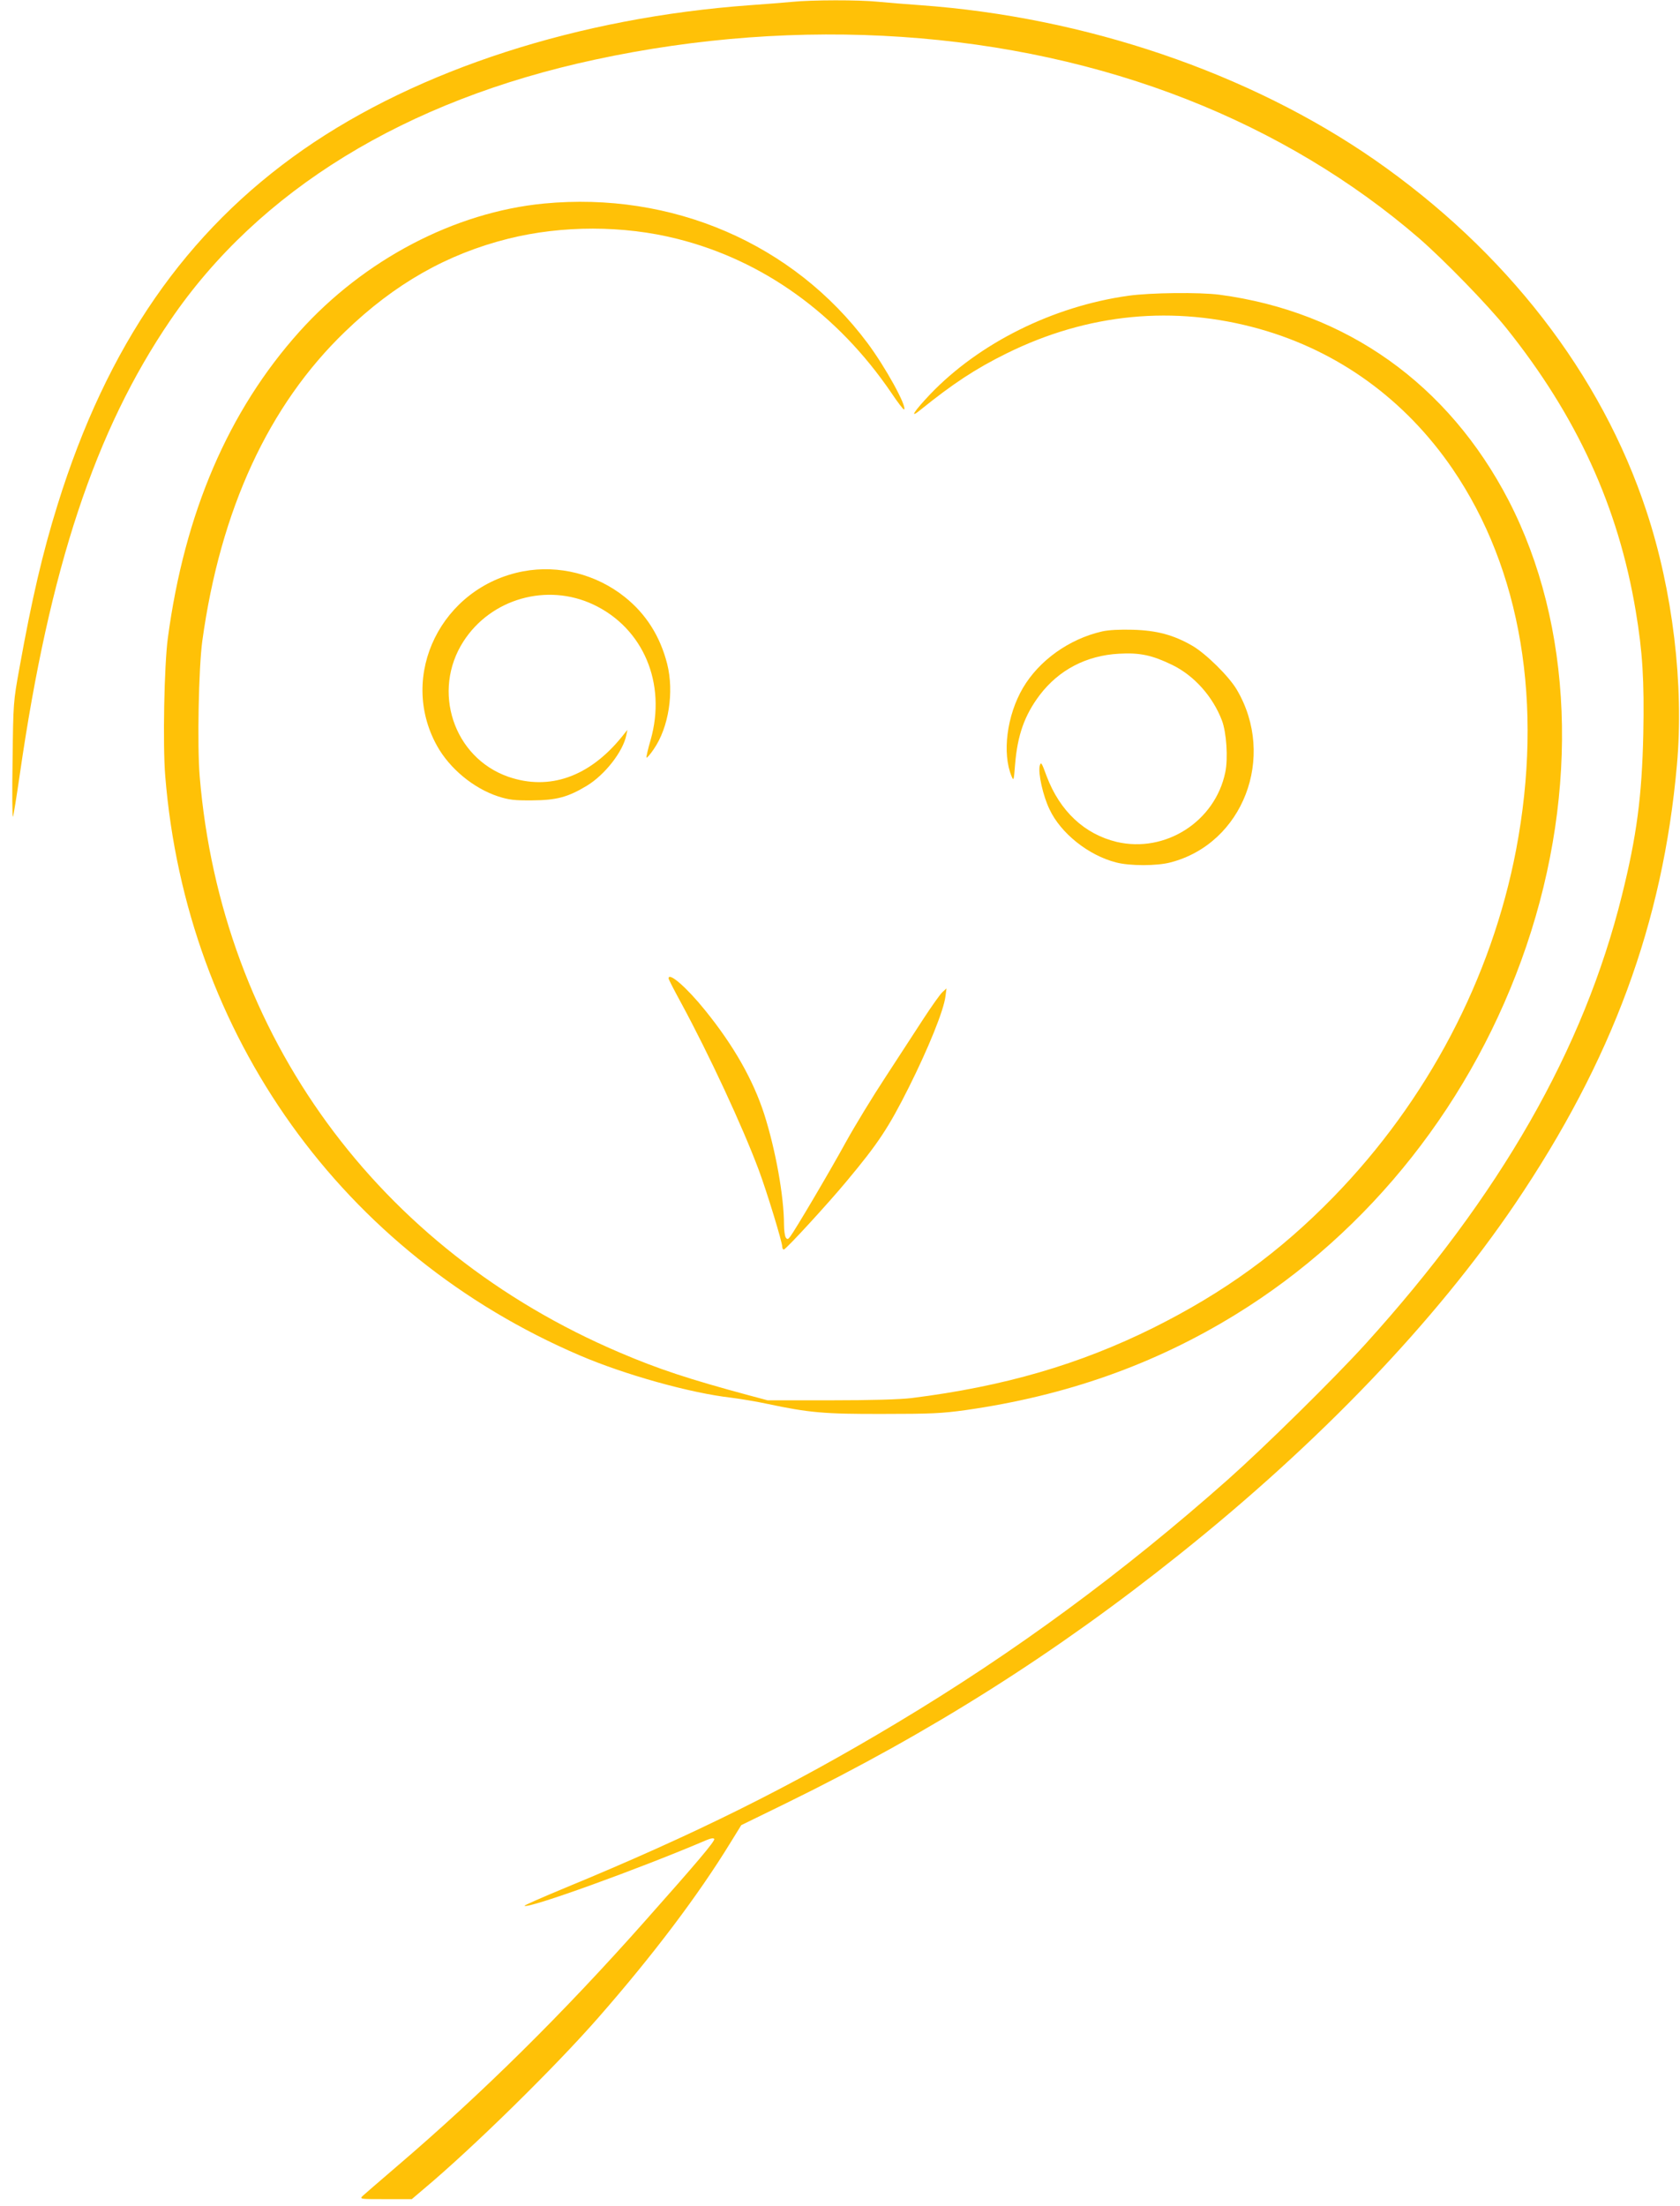 <?xml version="1.0" standalone="no"?>
<!DOCTYPE svg PUBLIC "-//W3C//DTD SVG 20010904//EN"
 "http://www.w3.org/TR/2001/REC-SVG-20010904/DTD/svg10.dtd">
<svg version="1.0" xmlns="http://www.w3.org/2000/svg"
 width="975pt" height="1280pt" viewBox="0 0 975 1280"
 preserveAspectRatio="xMidYMid meet">
<g transform="translate(0,1280) scale(0.1,-0.1)"
fill="#ffc107" stroke="none">
<path d="M4595 12789 c-44 -4 -152 -13 -240 -19 -996 -72 -1927 -373 -2595
-838 -681 -475 -1139 -1137 -1426 -2061 -87 -279 -149 -546 -221 -946 -36
-198 -36 -203 -40 -535 -3 -184 -2 -332 2 -329 3 4 21 114 40 246 173 1198
437 1994 873 2634 514 755 1365 1277 2465 1513 1188 256 2410 173 3437 -231
501 -197 957 -470 1345 -805 146 -127 399 -387 508 -523 409 -511 649 -1036
750 -1640 40 -238 50 -403 44 -713 -8 -362 -38 -592 -124 -937 -222 -894 -706
-1740 -1490 -2605 -182 -200 -582 -594 -797 -785 -609 -540 -1238 -1003 -1921
-1412 -618 -371 -1176 -648 -1928 -958 -130 -54 -235 -100 -233 -103 19 -19
665 214 1058 382 24 10 39 12 43 6 7 -11 -103 -140 -404 -479 -472 -532 -944
-999 -1438 -1421 -98 -84 -187 -161 -198 -171 -19 -19 -16 -19 133 -19 l152 0
67 57 c287 240 768 713 1017 998 317 362 578 708 765 1013 l63 102 264 129
c835 409 1561 868 2279 1442 813 649 1485 1351 1948 2034 564 834 857 1628
939 2545 42 465 -24 1013 -177 1475 -262 795 -815 1508 -1579 2039 -728 504
-1676 827 -2636 896 -85 6 -196 15 -247 20 -106 11 -381 11 -498 -1z"/>
<path d="M3157 11619 c-518 -50 -1043 -325 -1419 -743 -412 -459 -667 -1052
-764 -1779 -21 -157 -30 -618 -15 -800 122 -1504 1030 -2773 2407 -3362 259
-111 640 -218 879 -245 55 -7 150 -23 210 -36 241 -51 329 -59 670 -58 277 0
341 3 478 22 583 83 1096 264 1570 556 780 480 1381 1242 1685 2136 309 909
271 1864 -103 2587 -350 674 -941 1095 -1678 1193 -117 15 -399 12 -528 -6
-437 -61 -866 -274 -1151 -572 -94 -99 -123 -145 -57 -91 191 154 320 239 500
328 471 233 973 282 1470 142 457 -129 843 -409 1118 -810 400 -585 530 -1367
370 -2211 -143 -748 -515 -1455 -1059 -2014 -314 -322 -634 -554 -1046 -760
-429 -213 -868 -341 -1404 -408 -69 -8 -229 -13 -470 -13 l-365 0 -105 28
c-353 95 -531 154 -753 249 -1405 598 -2313 1843 -2438 3343 -15 180 -6 629
15 785 105 763 385 1369 829 1796 287 277 591 450 947 539 312 78 669 78 981
-1 498 -125 930 -436 1241 -892 38 -57 72 -101 75 -98 18 17 -109 247 -212
385 -431 578 -1135 881 -1878 810z"/>
<path d="M3036 9485 c-473 -90 -727 -603 -500 -1012 73 -132 212 -247 355
-294 63 -20 93 -24 199 -23 139 1 205 18 316 85 104 63 210 198 229 294 l6 30
-32 -40 c-189 -233 -421 -314 -659 -232 -318 111 -446 498 -260 786 160 248
485 340 754 213 290 -137 425 -458 332 -785 -16 -54 -26 -100 -24 -103 3 -2
22 19 42 49 87 126 119 331 78 495 -41 160 -122 289 -246 388 -165 132 -384
188 -590 149z"/>
<path d="M6395 9136 c-191 -44 -364 -168 -458 -327 -94 -160 -122 -380 -66
-514 12 -28 13 -23 20 68 14 172 55 287 143 404 111 146 271 230 461 240 121
7 193 -9 310 -66 126 -62 233 -182 286 -320 27 -69 37 -221 20 -302 -59 -286
-348 -470 -630 -404 -187 45 -330 178 -407 382 -29 80 -33 85 -40 59 -10 -42
19 -174 57 -252 65 -139 226 -267 386 -308 79 -21 237 -21 316 0 421 109 615
612 385 1002 -45 77 -179 209 -258 255 -109 63 -206 89 -345 93 -78 2 -141 -1
-180 -10z"/>
<path d="M3880 7123 c0 -5 34 -71 76 -148 158 -292 353 -710 448 -965 46 -123
136 -417 136 -445 0 -8 4 -15 9 -15 12 0 259 269 365 397 183 219 243 310 360
543 115 230 202 445 213 528 l6 47 -24 -22 c-13 -12 -62 -81 -109 -153 -47
-72 -146 -224 -220 -338 -75 -114 -178 -283 -230 -377 -97 -177 -297 -515
-324 -550 -13 -17 -17 -18 -26 -5 -5 8 -10 41 -10 73 0 166 -49 436 -115 643
-65 200 -177 397 -342 601 -107 133 -213 225 -213 186z"/>
</g>
</svg>
